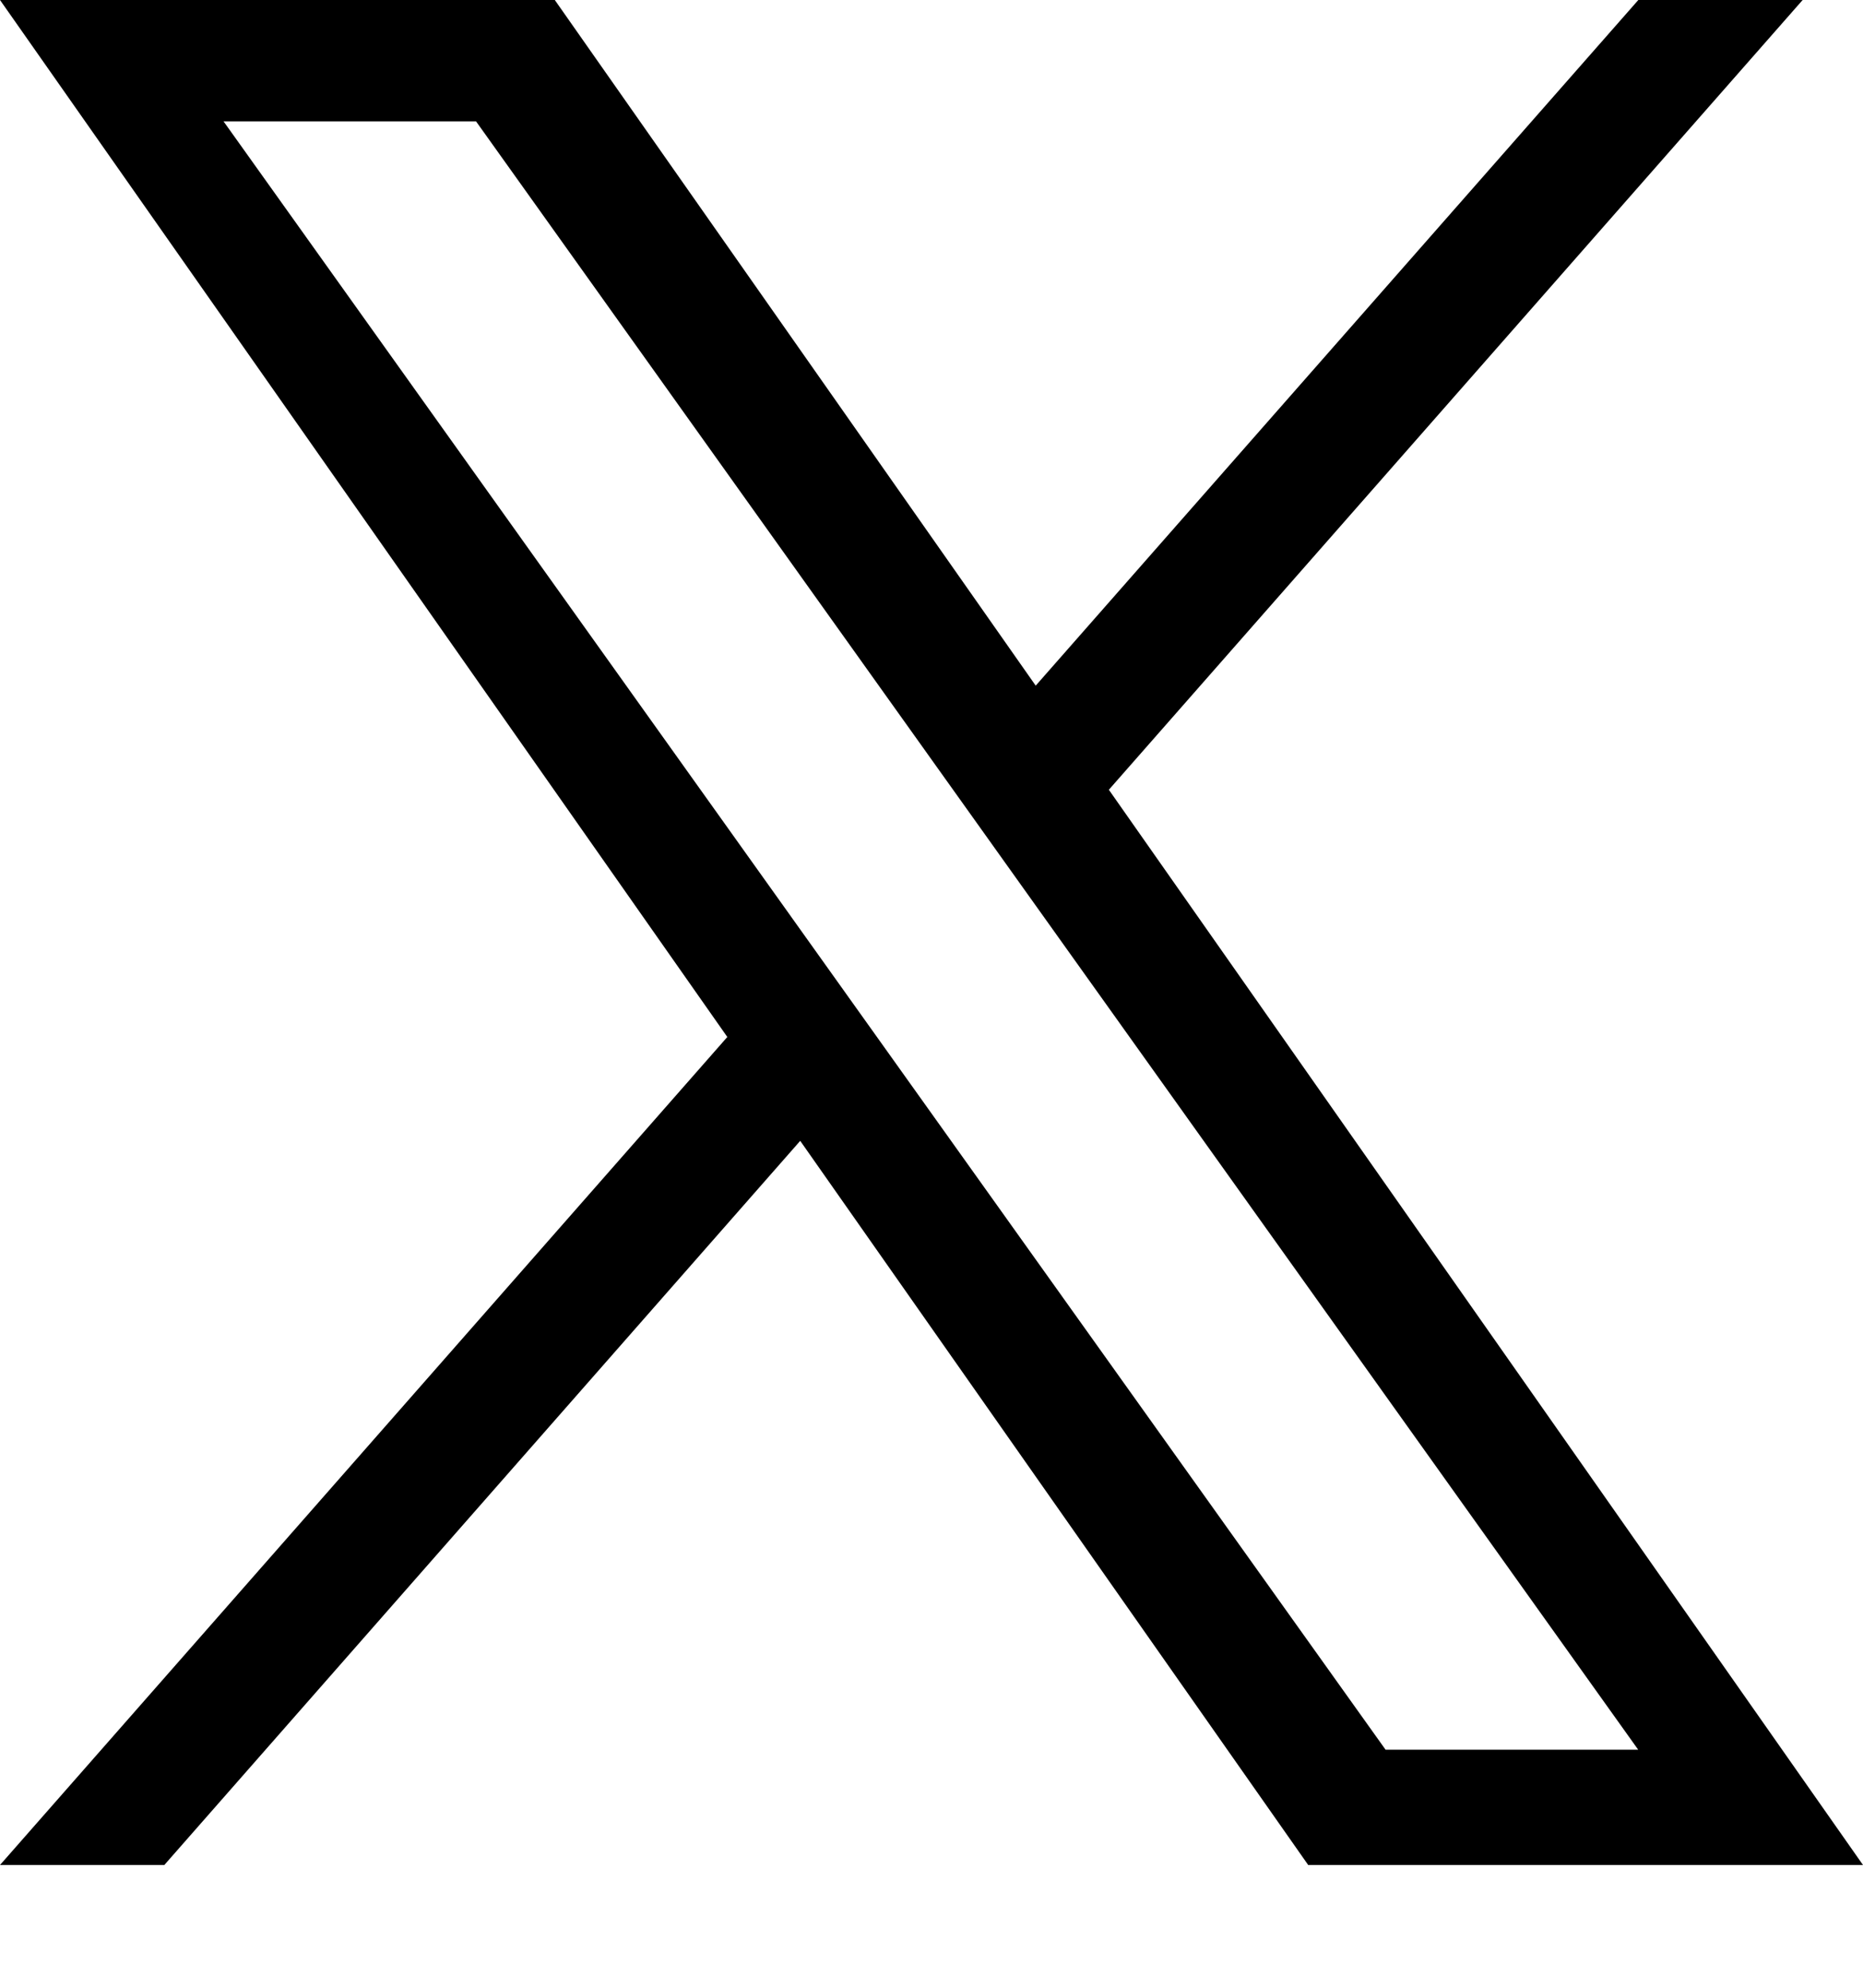 <svg width="15" height="16" viewBox="0 0 15 16" fill="none" xmlns="http://www.w3.org/2000/svg">
<g clip-path="url(#clip0_3335_648)">
<path d="M8.928 6.357L14.514 0H13.191L8.339 5.519L4.467 0H0L5.856 8.347L0 15.012H1.323L6.443 9.183L10.533 15.012H15M1.8 0.977H3.833L13.19 14.084H11.156" fill="black"/>
</g>
<defs>
<clipPath id="clip0_3335_648">
<rect width="15" height="15.013" fill="white"/>
</clipPath>
</defs>
</svg>
